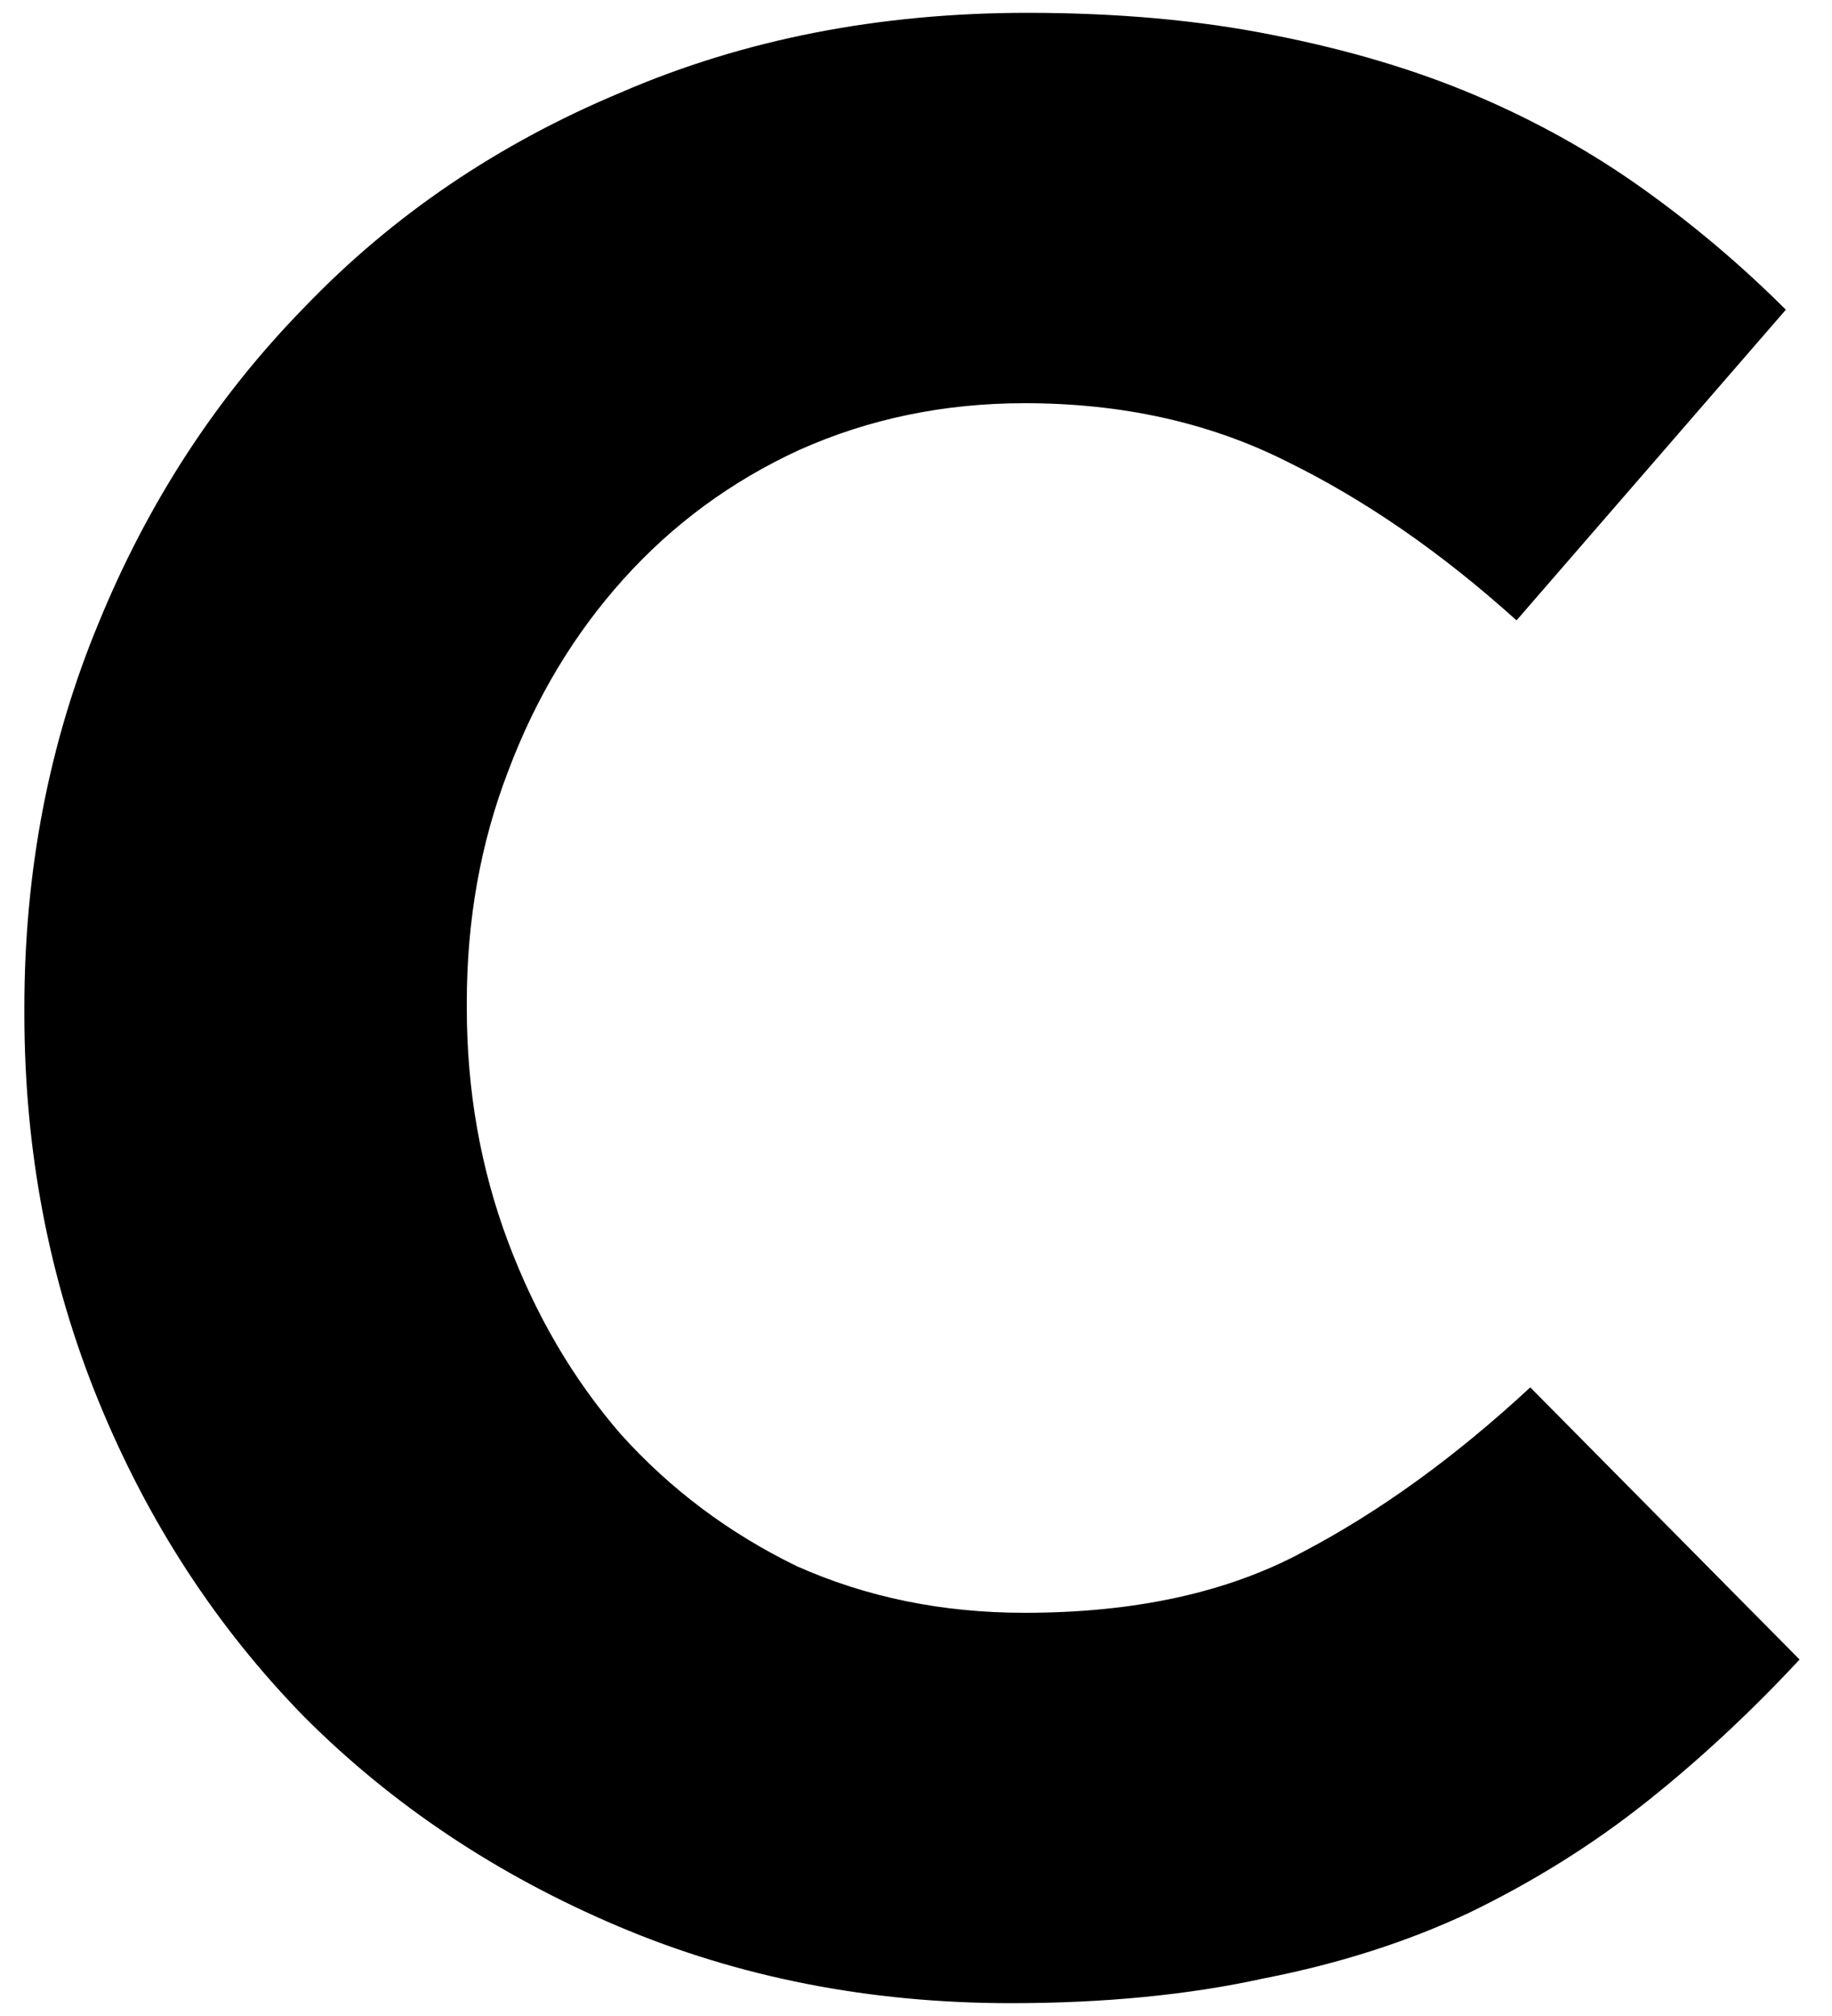 <svg width="40" height="44" viewBox="0 0 40 44" fill="none" xmlns="http://www.w3.org/2000/svg">
<path d="M39.292 36.22C38.212 37.38 37.092 38.42 35.932 39.34C34.772 40.26 33.492 41.06 32.092 41.74C30.732 42.38 29.232 42.86 27.592 43.18C25.952 43.54 24.112 43.72 22.072 43.72C18.992 43.72 16.132 43.16 13.492 42.04C10.852 40.92 8.572 39.4 6.652 37.48C4.732 35.52 3.232 33.22 2.152 30.58C1.072 27.94 0.532 25.12 0.532 22.12V22C0.532 19 1.072 16.2 2.152 13.6C3.232 10.96 4.732 8.66 6.652 6.7C8.572 4.7 10.872 3.14 13.552 2.02C16.232 0.86 19.192 0.28 22.432 0.28C24.392 0.28 26.172 0.44 27.772 0.76C29.412 1.08 30.892 1.52 32.212 2.08C33.532 2.64 34.752 3.32 35.872 4.12C36.992 4.92 38.032 5.8 38.992 6.76L33.112 13.54C31.472 12.06 29.792 10.9 28.072 10.06C26.392 9.22 24.492 8.8 22.372 8.8C20.612 8.8 18.972 9.14 17.452 9.82C15.972 10.5 14.692 11.44 13.612 12.64C12.532 13.84 11.692 15.24 11.092 16.84C10.492 18.4 10.192 20.08 10.192 21.88V22C10.192 23.8 10.492 25.5 11.092 27.1C11.692 28.7 12.512 30.1 13.552 31.3C14.632 32.5 15.912 33.46 17.392 34.18C18.912 34.86 20.572 35.2 22.372 35.2C24.772 35.2 26.792 34.76 28.432 33.88C30.112 33 31.772 31.8 33.412 30.28L39.292 36.22Z" fill="black"/>
</svg>
